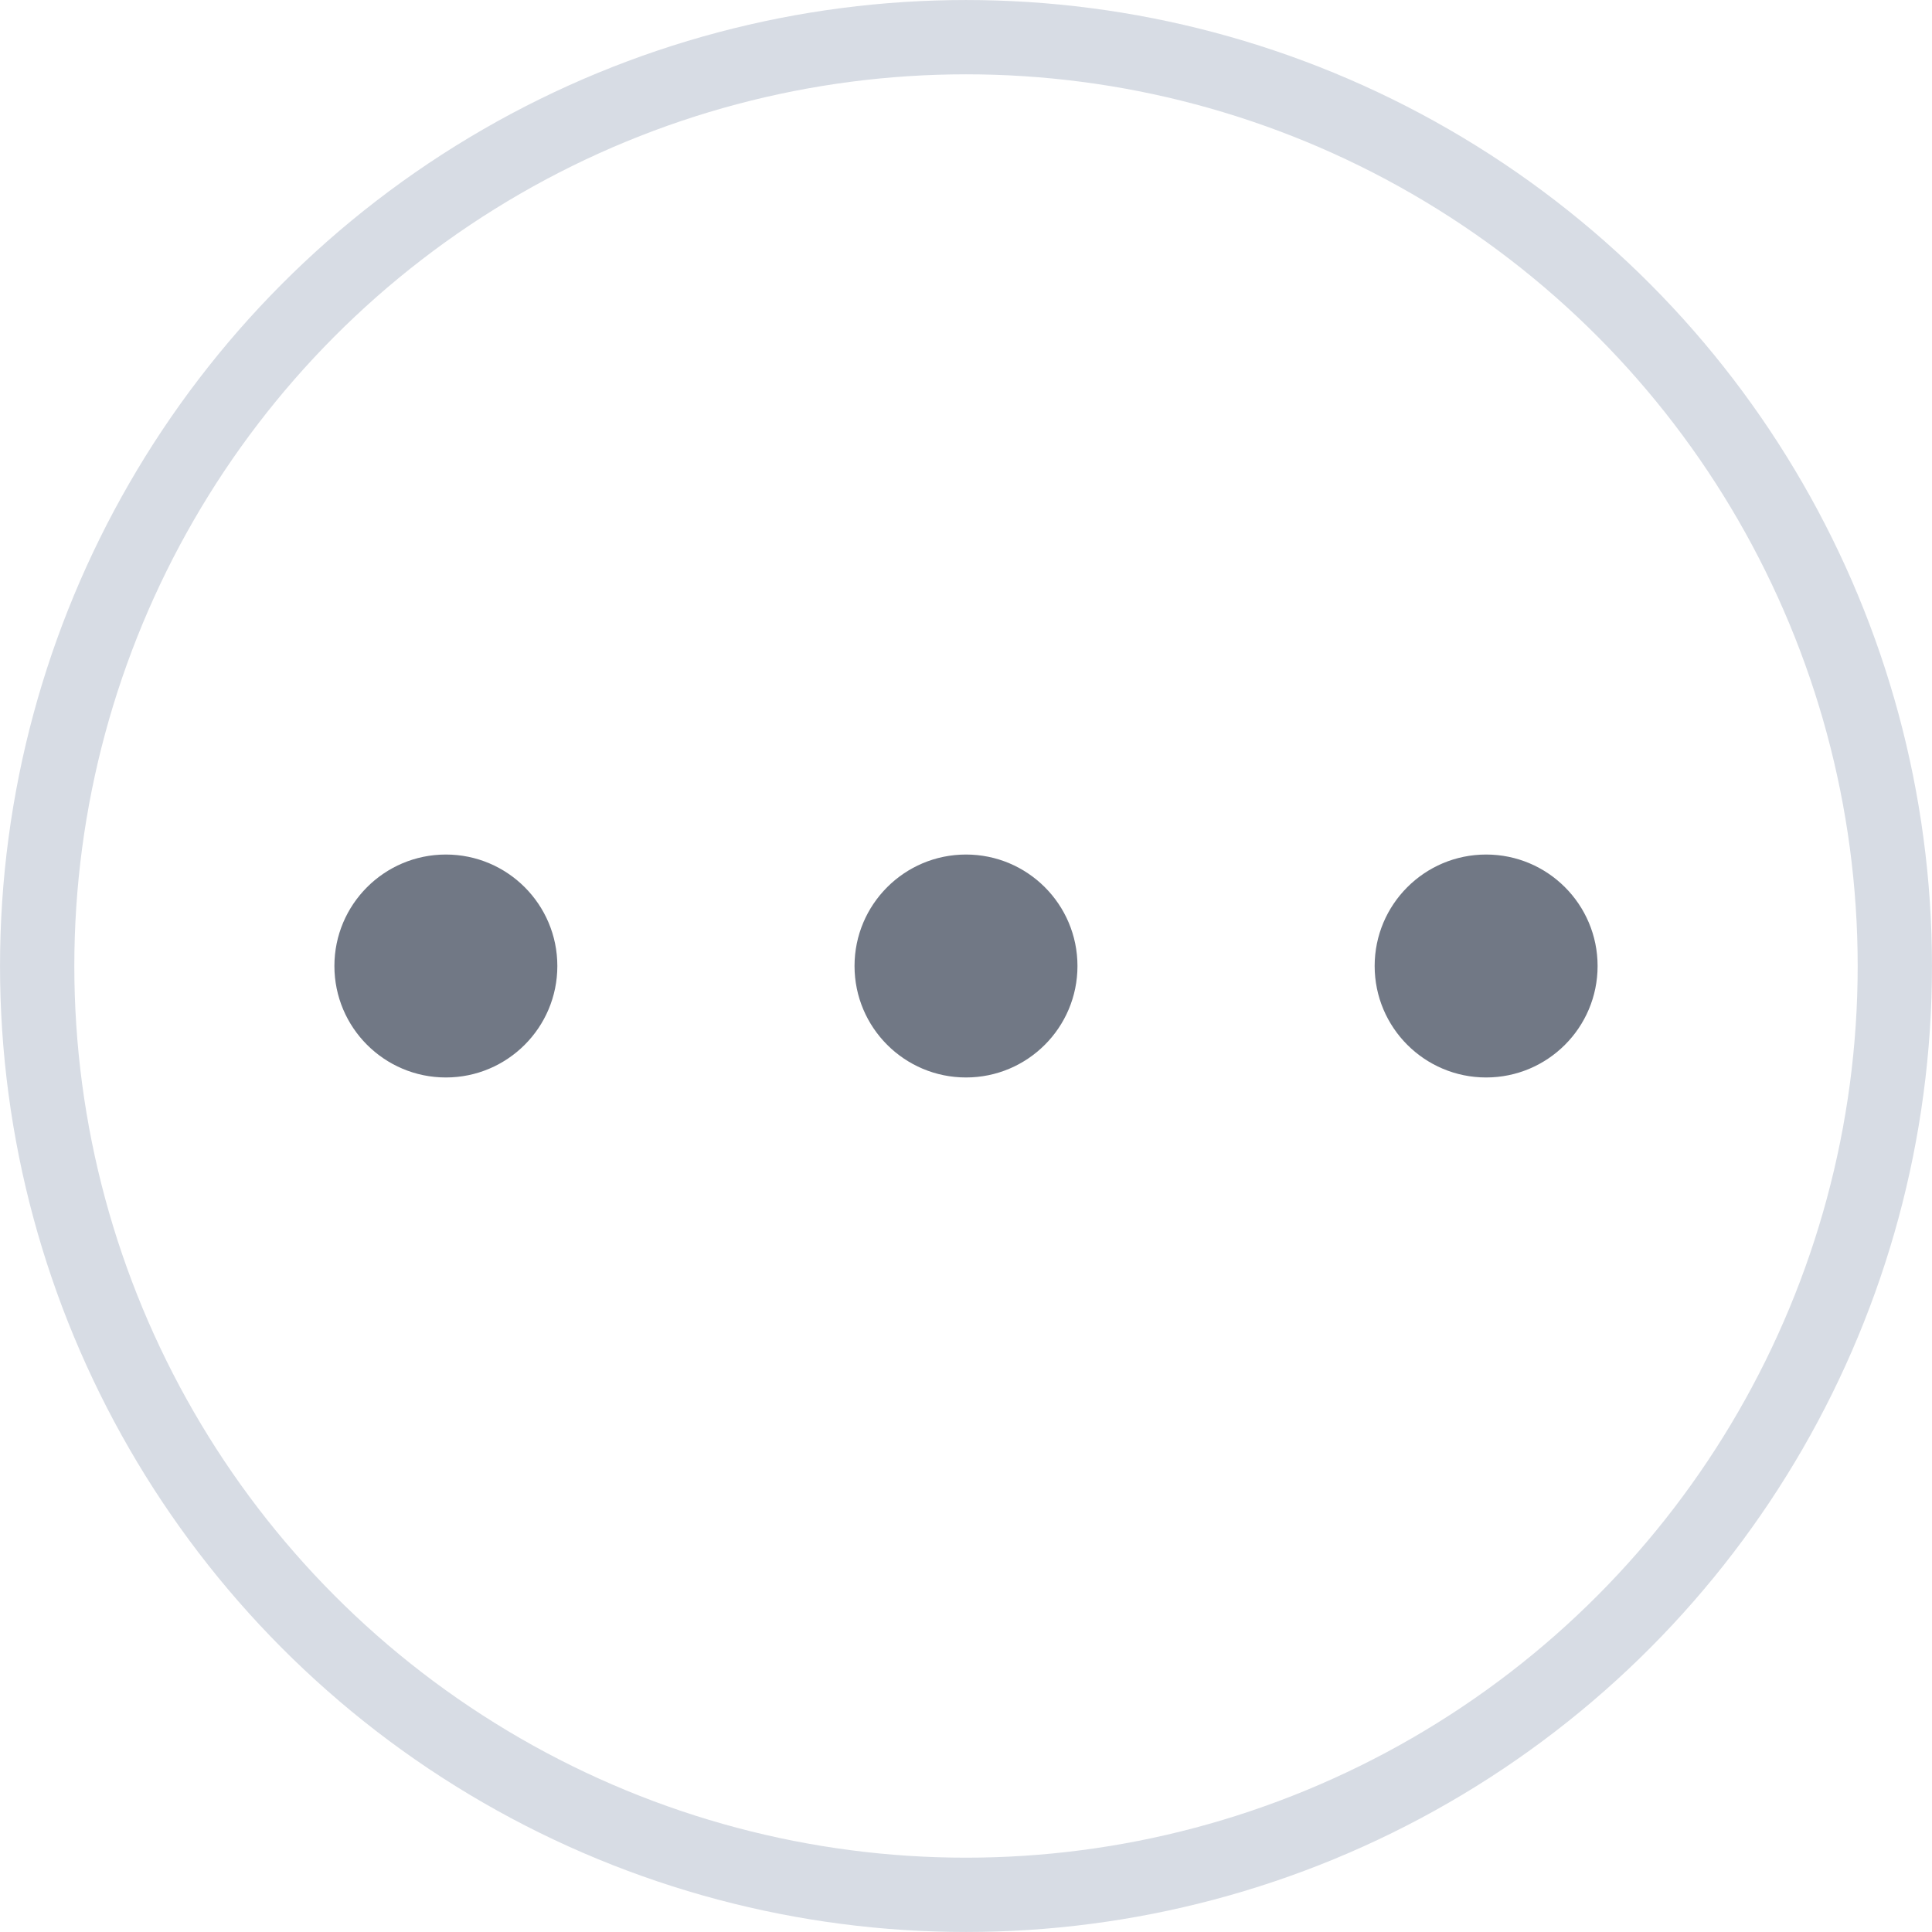 <svg width="46" height="46" viewBox="0 0 46 46" fill="none" xmlns="http://www.w3.org/2000/svg">
<circle cx="23" cy="23" r="22.115" stroke="#D7DCE4" stroke-width="1.769"/>
<circle cx="23" cy="23" r="2.654" fill="#717885"/>
<circle cx="10.616" cy="23" r="2.654" fill="#717885"/>
<circle cx="35.384" cy="23" r="2.654" fill="#717885"/>
</svg>
